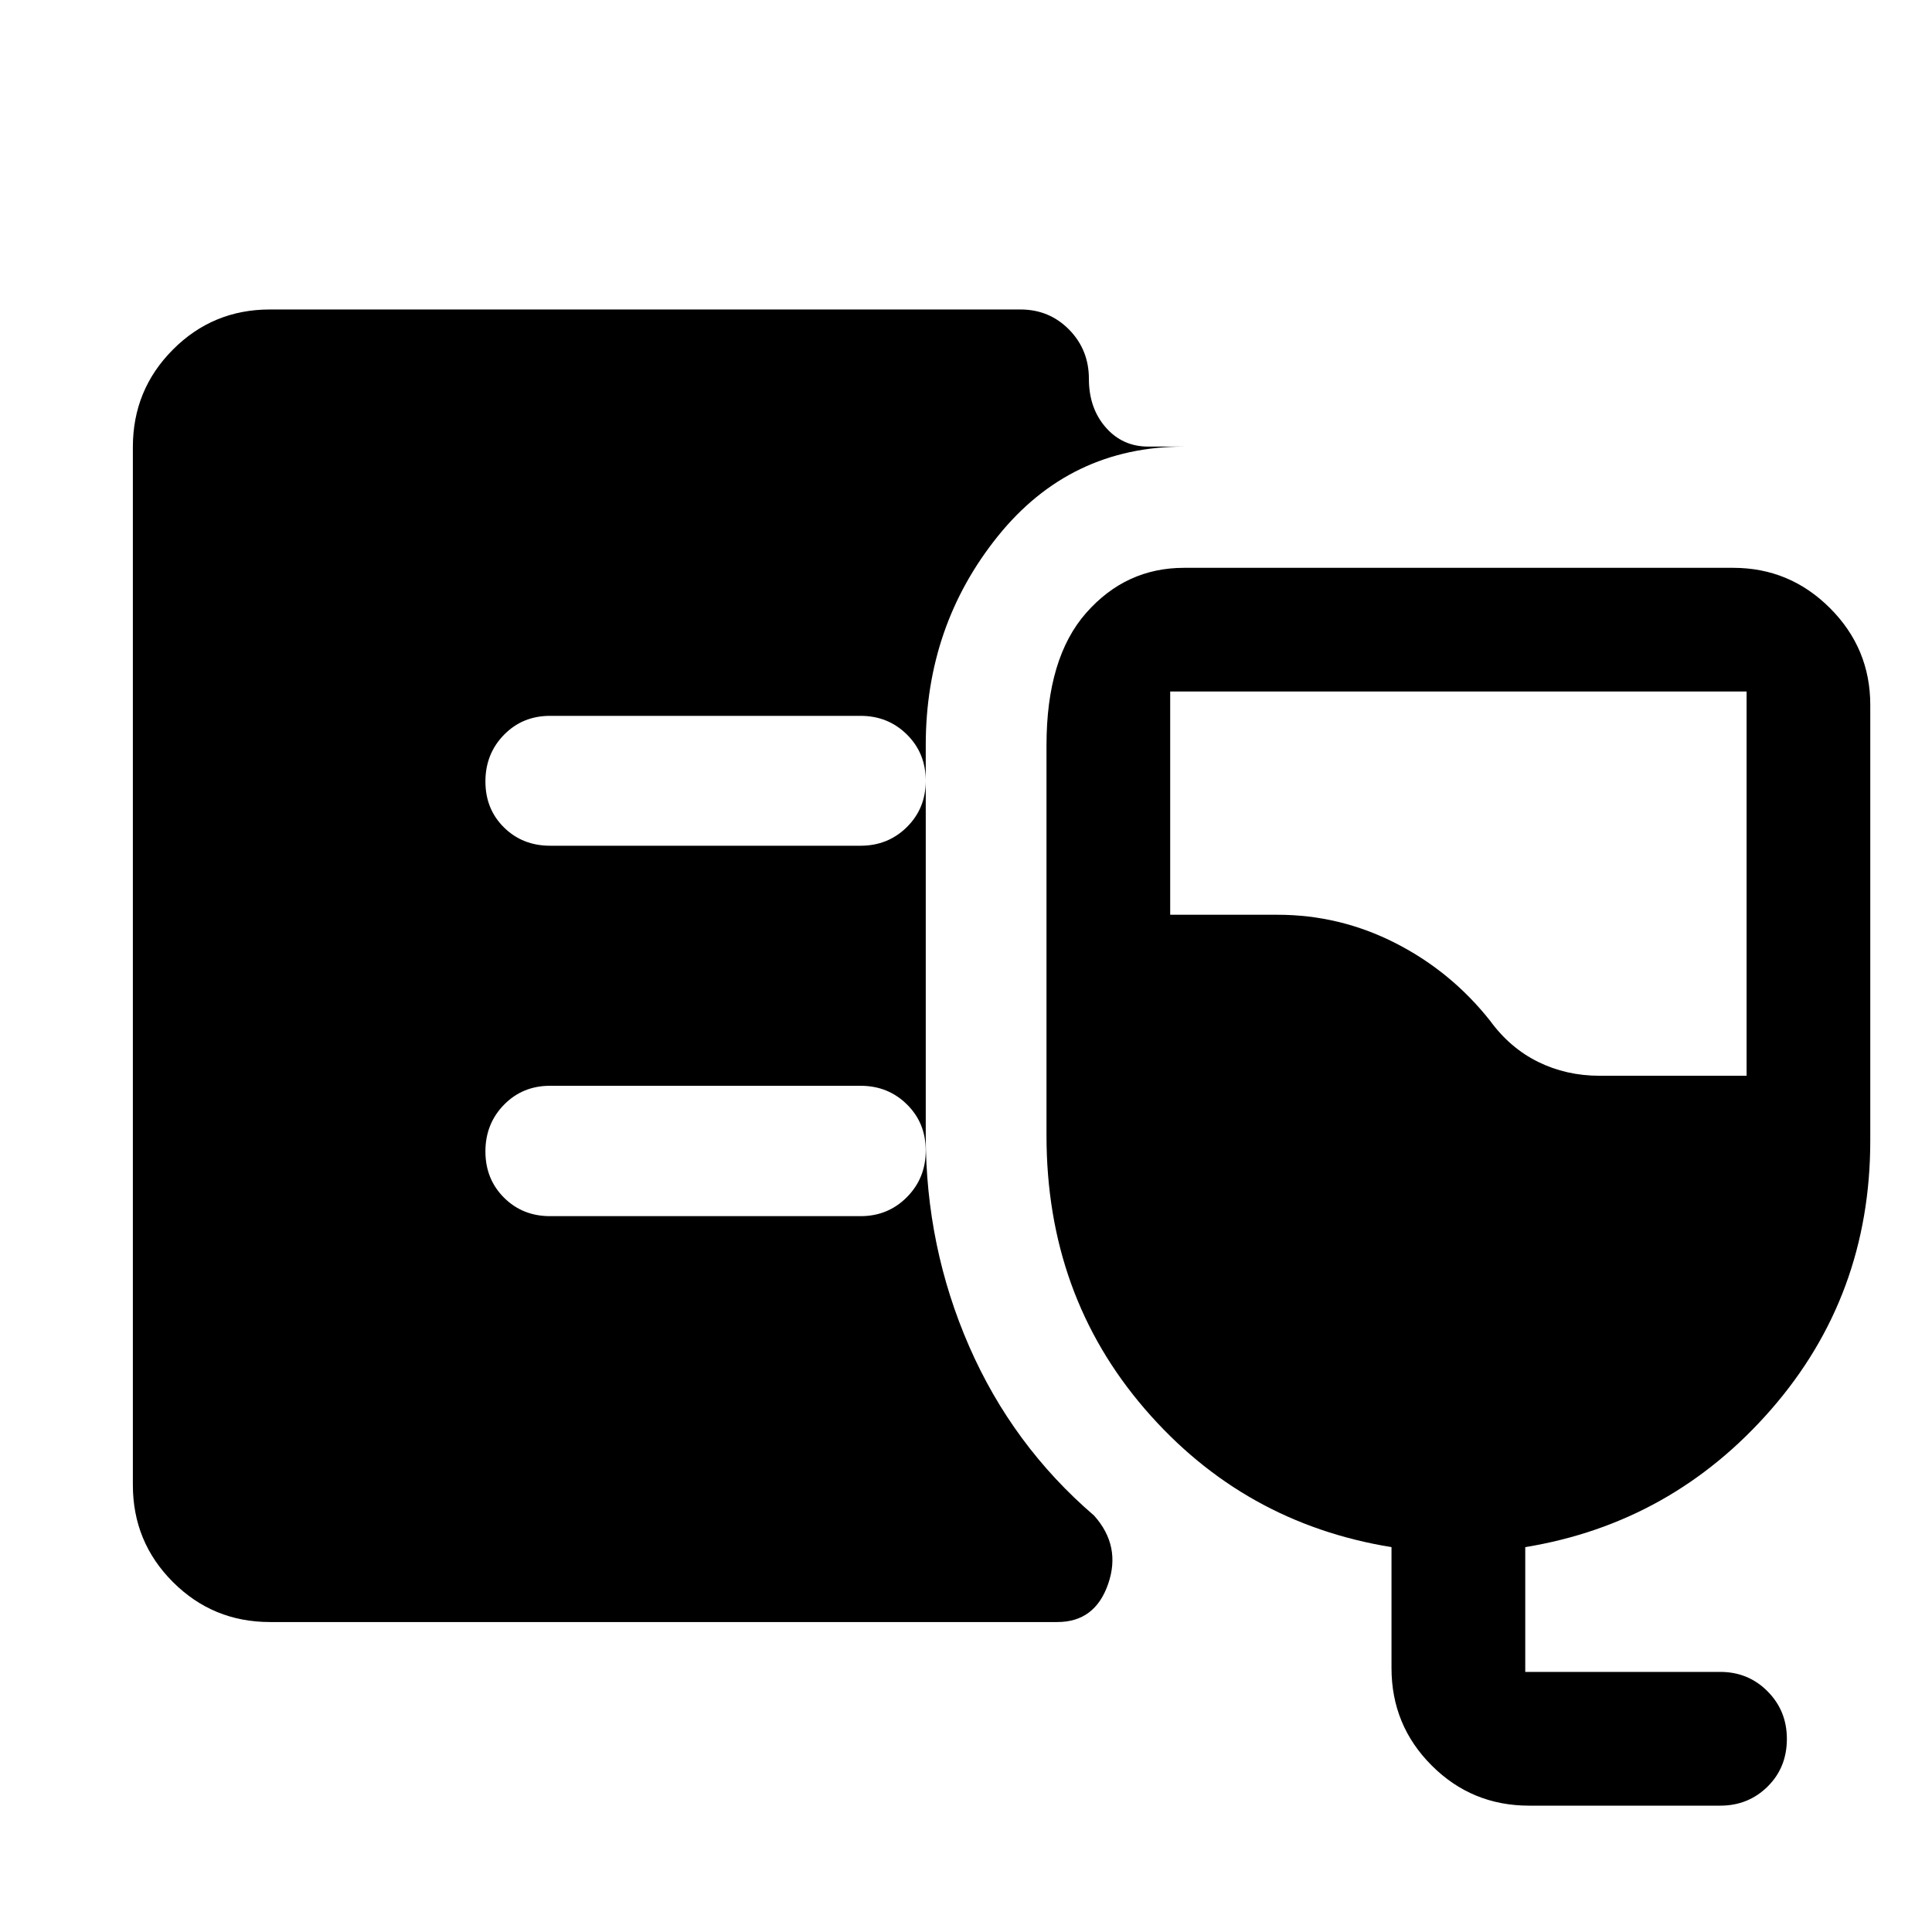 <svg xmlns="http://www.w3.org/2000/svg" width="48" height="48" viewBox="0 -960 960 960"><path d="M134.15-154.02q-28.35 0-48.24-19.89t-19.89-48.24v-515.7q0-28.45 19.87-48.41 19.87-19.96 48.19-19.96h372.96q14.37 0 24.2 10.01 9.83 10.02 9.83 24.49 0 14.48 8.33 24.06 8.33 9.57 21.19 9.57h17.78q-56.7 0-92.53 44.51Q460-649.07 460-589.72v194.02q0 55.26 21.54 104.62 21.55 49.36 62.11 84.17 13.52 15.11 6.97 34t-25.19 18.89H134.15ZM759.8-62.78q-28.44 0-48.4-19.96-19.97-19.96-19.97-48.41v-60.09q-73.71-11.96-122.57-68.65Q520-316.59 520-395.7v-194.02q0-43.35 19.72-65.74 19.72-22.39 48.65-22.39H861.2q28.09 0 48.11 20.02 20.02 20.01 20.02 48.11v216.42q0 77.14-49.24 133.62-49.24 56.48-122.2 68.44v62h96.89q13.92 0 23.51 9.65 9.6 9.64 9.6 23.64 0 14.25-9.6 23.71-9.59 9.46-23.51 9.46H759.8Zm34.98-362.68h73.09v-190.93H581.46v110.93h53.32q31 0 58.66 14.11 27.67 14.12 47.02 38.61 9.88 13.52 23.85 20.4 13.98 6.88 30.47 6.88Zm-367.17-114.3q13.64 0 23.01-9.27 9.38-9.28 9.38-23.01 0-13.74-9.38-23-9.37-9.26-23.01-9.26H273.35q-13.71 0-22.93 9.43-9.22 9.44-9.22 23.18 0 13.73 9.22 22.83 9.22 9.1 22.93 9.1h154.26Zm0 184.06q13.64 0 23.01-9.43 9.38-9.44 9.38-23.18 0-13.73-9.38-22.95-9.37-9.22-23.01-9.22H273.35q-13.71 0-22.93 9.44-9.22 9.44-9.22 23.17 0 13.74 9.22 22.96 9.22 9.21 22.93 9.21h154.26Z"/></svg>
